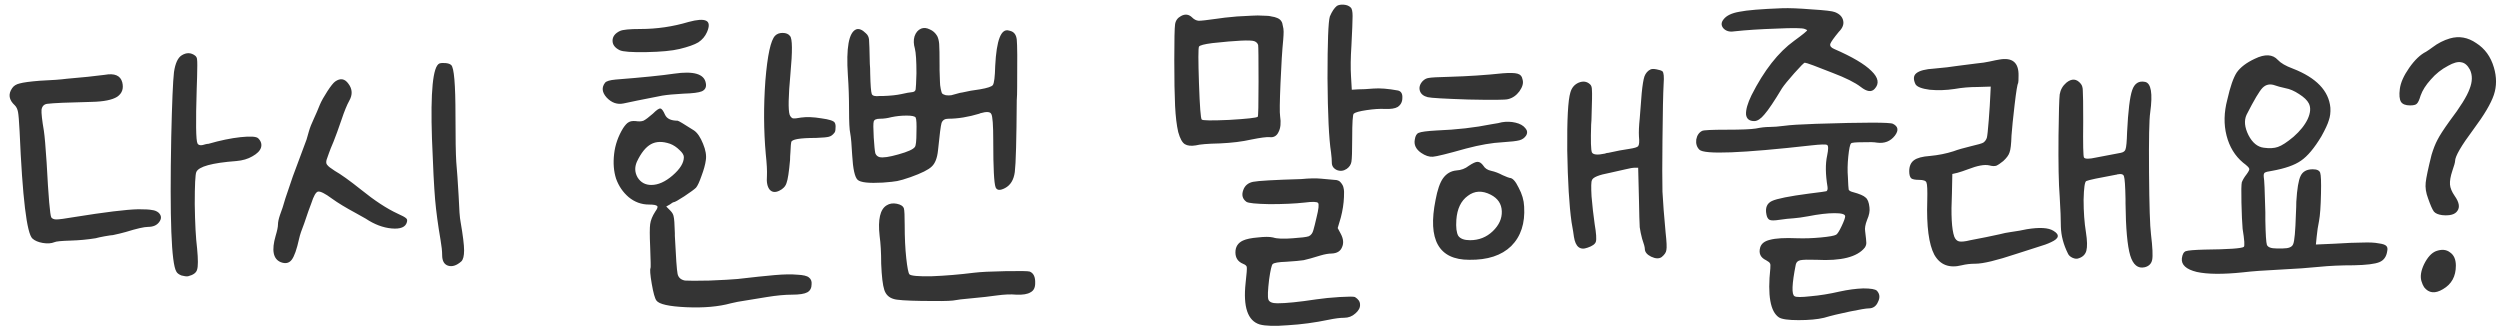 <svg width="319" height="42" viewBox="0 0 319 42" fill="none" xmlns="http://www.w3.org/2000/svg">
<path d="M23.2 7.05C23.8 6.683 24.367 6.7 24.9 7.1C25.067 7.233 25.15 7.417 25.15 7.65C25.183 7.85 25.183 8.567 25.15 9.8C25.15 10.167 25.133 10.683 25.1 11.35C24.967 15.617 25 17.933 25.2 18.3C25.333 18.567 25.683 18.6 26.25 18.4C26.383 18.367 26.5 18.35 26.6 18.35C28.1 17.917 29.467 17.633 30.7 17.5C31.967 17.367 32.717 17.417 32.95 17.65C33.317 18.017 33.433 18.417 33.3 18.85C33.167 19.25 32.8 19.617 32.2 19.95C31.633 20.283 30.95 20.483 30.15 20.55C27.05 20.783 25.35 21.25 25.05 21.95C24.917 22.25 24.85 23.617 24.85 26.05C24.883 28.483 24.983 30.367 25.15 31.7C25.283 33.1 25.283 34 25.15 34.4C25.05 34.8 24.667 35.083 24 35.25C23.8 35.283 23.517 35.25 23.15 35.15C22.817 35.017 22.6 34.85 22.5 34.65C21.867 33.617 21.65 27.9 21.85 17.5C21.95 13.1 22.067 10.333 22.2 9.2C22.367 8.067 22.7 7.35 23.2 7.05ZM13.35 9.55C14.617 9.317 15.367 9.633 15.6 10.5C15.8 11.3 15.583 11.917 14.95 12.35C14.317 12.75 13.233 12.967 11.7 13C8.667 13.067 6.767 13.15 6 13.25C5.6 13.317 5.367 13.567 5.3 14C5.267 14.433 5.367 15.333 5.6 16.7C5.7 17.367 5.817 18.717 5.95 20.75C6.183 25.15 6.383 27.483 6.55 27.75C6.683 27.917 6.9 28 7.2 28C7.533 28 8.283 27.9 9.45 27.7C13.383 27.067 16.117 26.733 17.65 26.7C18.517 26.7 19.1 26.733 19.4 26.8C19.733 26.833 20.017 26.95 20.25 27.15C20.617 27.517 20.633 27.917 20.3 28.35C20 28.75 19.533 28.95 18.9 28.95C18.4 28.95 17.45 29.167 16.05 29.6C15.583 29.733 15.033 29.867 14.4 30C14.267 30 13.917 30.05 13.35 30.15C12.817 30.25 12.433 30.333 12.2 30.4C11.167 30.567 10.1 30.667 9 30.7C7.833 30.733 7.15 30.8 6.95 30.9C6.55 31.067 6.05 31.1 5.45 31C4.883 30.9 4.45 30.717 4.15 30.45C3.417 29.817 2.867 25.25 2.5 16.75C2.433 15.45 2.367 14.633 2.3 14.3C2.233 13.933 2.1 13.65 1.9 13.45C1.133 12.75 1.017 12.017 1.55 11.25C1.75 10.95 2.067 10.75 2.5 10.65C2.967 10.517 3.833 10.4 5.1 10.3C6.633 10.233 7.767 10.15 8.5 10.05C9.933 9.917 10.833 9.833 11.2 9.8C12.133 9.7 12.85 9.617 13.35 9.55ZM56.069 8.1C56.269 8.033 56.536 8.017 56.869 8.05C57.203 8.083 57.436 8.167 57.569 8.3C57.936 8.6 58.119 10.75 58.119 14.75C58.119 17.65 58.153 19.617 58.219 20.65C58.319 21.75 58.419 23.183 58.519 24.95C58.586 26.717 58.669 27.833 58.769 28.3C59.069 30.033 59.219 31.25 59.219 31.95C59.219 32.65 59.102 33.117 58.869 33.35C58.269 33.883 57.703 34.067 57.169 33.9C56.669 33.733 56.419 33.283 56.419 32.55C56.419 32.05 56.352 31.417 56.219 30.65C55.886 28.717 55.653 26.983 55.519 25.45C55.386 23.883 55.252 21.3 55.119 17.7C54.919 11.667 55.236 8.467 56.069 8.1ZM42.769 10.4C43.436 9.933 44.002 10.033 44.469 10.7C44.969 11.367 45.002 12.083 44.569 12.85C44.269 13.383 43.936 14.2 43.569 15.3C43.169 16.467 42.836 17.383 42.569 18.05C42.269 18.75 42.069 19.25 41.969 19.55C41.869 19.817 41.769 20.1 41.669 20.4C41.602 20.667 41.619 20.867 41.719 21C41.819 21.133 41.936 21.25 42.069 21.35C42.203 21.45 42.419 21.6 42.719 21.8C43.486 22.233 44.602 23.033 46.069 24.2C47.803 25.6 49.352 26.617 50.719 27.25C51.319 27.517 51.686 27.717 51.819 27.85C51.953 27.95 51.986 28.117 51.919 28.35C51.752 28.983 51.102 29.25 49.969 29.15C48.869 29.05 47.769 28.633 46.669 27.9C46.336 27.7 45.919 27.467 45.419 27.2C44.119 26.5 43.102 25.883 42.369 25.35C41.469 24.683 40.869 24.383 40.569 24.45C40.303 24.517 40.019 25.017 39.719 25.95C39.519 26.45 39.219 27.3 38.819 28.5C38.486 29.333 38.269 29.983 38.169 30.45C37.869 31.817 37.553 32.717 37.219 33.15C36.886 33.583 36.419 33.683 35.819 33.45C34.852 33.05 34.636 31.933 35.169 30.1C35.369 29.433 35.469 28.95 35.469 28.65C35.469 28.35 35.553 27.95 35.719 27.45C35.953 26.85 36.186 26.133 36.419 25.3C36.686 24.533 37.002 23.6 37.369 22.5C38.436 19.6 39.019 18.033 39.119 17.8C39.186 17.6 39.286 17.25 39.419 16.75C39.553 16.283 39.769 15.733 40.069 15.1C40.303 14.6 40.553 14.017 40.819 13.35C41.019 12.883 41.336 12.317 41.769 11.65C42.203 10.983 42.536 10.567 42.769 10.4ZM87.861 2.8C88.961 2.5 89.711 2.45 90.111 2.65C90.511 2.85 90.544 3.333 90.211 4.1C89.978 4.633 89.611 5.067 89.111 5.4C88.611 5.7 87.811 5.983 86.711 6.25C85.744 6.483 84.328 6.617 82.461 6.65C80.594 6.683 79.461 6.6 79.061 6.4C78.461 6.1 78.161 5.7 78.161 5.2C78.161 4.667 78.478 4.25 79.111 3.95C79.478 3.783 80.344 3.7 81.711 3.7C83.811 3.7 85.861 3.4 87.861 2.8ZM98.911 4.55C99.144 4.317 99.461 4.2 99.861 4.2C100.294 4.2 100.611 4.333 100.811 4.6C101.111 4.933 101.128 6.533 100.861 9.4C100.594 12.3 100.561 14.05 100.761 14.65C100.861 14.883 100.994 15.033 101.161 15.1C101.361 15.133 101.711 15.1 102.211 15C102.944 14.9 103.811 14.933 104.811 15.1C105.811 15.233 106.378 15.417 106.511 15.65C106.611 15.817 106.644 16.05 106.611 16.35C106.611 16.65 106.561 16.85 106.461 16.95C106.261 17.217 106.028 17.383 105.761 17.45C105.528 17.517 104.978 17.567 104.111 17.6C102.044 17.6 100.994 17.783 100.961 18.15C100.961 18.183 100.944 18.3 100.911 18.5C100.911 18.7 100.894 19 100.861 19.4C100.828 19.767 100.811 20.1 100.811 20.4C100.678 21.933 100.528 22.917 100.361 23.35C100.228 23.783 99.911 24.117 99.411 24.35C98.911 24.583 98.511 24.533 98.211 24.2C97.911 23.833 97.794 23.25 97.861 22.45C97.894 21.817 97.844 20.883 97.711 19.65C97.444 16.65 97.428 13.533 97.661 10.3C97.928 7.033 98.344 5.117 98.911 4.55ZM86.011 9.4C88.511 9.033 89.861 9.433 90.061 10.6C90.161 11.1 89.994 11.45 89.561 11.65C89.161 11.817 88.378 11.917 87.211 11.95C86.011 12.017 85.111 12.1 84.511 12.2C81.944 12.7 80.294 13.033 79.561 13.2C78.761 13.367 78.044 13.117 77.411 12.45C76.811 11.783 76.744 11.15 77.211 10.55C77.378 10.35 77.828 10.217 78.561 10.15C81.961 9.883 84.444 9.633 86.011 9.4ZM83.311 14.5C83.778 14.033 84.094 13.817 84.261 13.85C84.428 13.85 84.628 14.117 84.861 14.65C85.094 15.15 85.628 15.4 86.461 15.4C86.561 15.4 87.261 15.817 88.561 16.65C88.994 16.95 89.378 17.517 89.711 18.35C90.044 19.15 90.161 19.85 90.061 20.45C89.994 20.983 89.811 21.65 89.511 22.45C89.244 23.217 89.011 23.717 88.811 23.95C88.611 24.15 88.111 24.517 87.311 25.05C86.544 25.55 86.094 25.8 85.961 25.8C85.894 25.8 85.728 25.9 85.461 26.1L85.011 26.35L85.511 26.85C85.778 27.117 85.928 27.383 85.961 27.65C86.028 27.883 86.078 28.583 86.111 29.75C86.111 29.817 86.111 29.933 86.111 30.1C86.244 32.867 86.361 34.483 86.461 34.95C86.561 35.417 86.878 35.7 87.411 35.8C87.444 35.8 87.461 35.8 87.461 35.8C87.828 35.833 88.844 35.833 90.511 35.8C92.178 35.733 93.378 35.667 94.111 35.6C96.111 35.367 97.694 35.2 98.861 35.1C100.028 35 100.978 34.983 101.711 35.05C102.478 35.083 102.978 35.2 103.211 35.4C103.478 35.6 103.594 35.883 103.561 36.25C103.561 36.75 103.378 37.1 103.011 37.3C102.644 37.5 101.994 37.6 101.061 37.6C100.161 37.6 99.094 37.7 97.861 37.9C96.261 38.167 95.344 38.317 95.111 38.35C94.411 38.45 93.794 38.567 93.261 38.7C91.694 39.133 89.794 39.3 87.561 39.2C85.361 39.1 84.094 38.817 83.761 38.35C83.561 38.083 83.361 37.367 83.161 36.2C82.961 35.033 82.911 34.367 83.011 34.2C83.044 34.133 83.028 33.233 82.961 31.5C82.894 30.033 82.894 29.067 82.961 28.6C83.028 28.1 83.244 27.567 83.611 27C83.878 26.633 83.961 26.4 83.861 26.3C83.761 26.167 83.411 26.1 82.811 26.1C81.844 26.1 80.978 25.783 80.211 25.15C79.478 24.517 78.944 23.733 78.611 22.8C78.311 21.867 78.228 20.817 78.361 19.65C78.494 18.483 78.878 17.383 79.511 16.35C79.778 15.95 80.011 15.7 80.211 15.6C80.411 15.467 80.711 15.417 81.111 15.45C81.511 15.517 81.844 15.5 82.111 15.4C82.378 15.267 82.778 14.967 83.311 14.5ZM85.511 18.35C84.544 18.017 83.728 18.033 83.061 18.4C82.394 18.767 81.794 19.517 81.261 20.65C80.961 21.35 80.994 22.017 81.361 22.65C81.761 23.283 82.344 23.6 83.111 23.6C83.978 23.6 84.878 23.2 85.811 22.4C86.778 21.567 87.261 20.783 87.261 20.05C87.261 19.783 87.078 19.483 86.711 19.15C86.344 18.783 85.944 18.517 85.511 18.35ZM117.539 3.65C117.872 3.517 118.239 3.55 118.639 3.75C119.039 3.917 119.355 4.2 119.589 4.6C119.722 4.867 119.805 5.2 119.839 5.6C119.872 6 119.889 6.967 119.889 8.5C119.889 8.6 119.889 8.75 119.889 8.95C119.922 9.683 119.939 10.183 119.939 10.45C119.939 10.717 119.972 11.017 120.039 11.35C120.105 11.683 120.172 11.883 120.239 11.95C120.305 12.017 120.455 12.083 120.689 12.15C120.955 12.183 121.189 12.183 121.389 12.15C121.589 12.083 121.955 11.983 122.489 11.85C122.622 11.817 122.722 11.8 122.789 11.8C123.489 11.633 124.239 11.5 125.039 11.4C126.005 11.233 126.555 11.05 126.689 10.85C126.855 10.617 126.955 9.8 126.989 8.4C127.155 5.1 127.739 3.6 128.739 3.9C128.772 3.9 128.839 3.917 128.939 3.95C129.405 4.083 129.672 4.45 129.739 5.05C129.805 5.65 129.822 7.667 129.789 11.1C129.789 11.833 129.772 12.4 129.739 12.8C129.705 17.867 129.622 20.917 129.489 21.95C129.355 22.95 128.939 23.633 128.239 24C127.605 24.333 127.205 24.3 127.039 23.9C126.839 23.367 126.739 21.433 126.739 18.1C126.739 18.067 126.739 18.017 126.739 17.95C126.739 15.95 126.655 14.817 126.489 14.55C126.355 14.25 125.889 14.217 125.089 14.45C125.055 14.45 125.022 14.467 124.989 14.5C123.555 14.933 122.222 15.15 120.989 15.15C120.555 15.15 120.272 15.333 120.139 15.7C120.039 16.033 119.889 17.2 119.689 19.2C119.589 20.167 119.322 20.85 118.889 21.25C118.489 21.65 117.589 22.1 116.189 22.6C115.422 22.867 114.855 23.033 114.489 23.1C114.155 23.167 113.539 23.233 112.639 23.3C110.872 23.4 109.805 23.283 109.439 22.95C109.072 22.617 108.839 21.567 108.739 19.8C108.672 18.467 108.589 17.533 108.489 17C108.389 16.567 108.339 15.583 108.339 14.05C108.339 12.483 108.289 11 108.189 9.6C107.955 6.1 108.305 4.15 109.239 3.75C109.605 3.617 110.022 3.783 110.489 4.25C110.722 4.45 110.855 4.717 110.889 5.05C110.922 5.383 110.955 6.417 110.989 8.15C111.022 8.483 111.039 8.9 111.039 9.4C111.072 10.867 111.139 11.733 111.239 12C111.339 12.233 111.672 12.317 112.239 12.25C112.439 12.25 112.589 12.25 112.689 12.25C113.655 12.217 114.439 12.133 115.039 12C115.605 11.867 116.072 11.783 116.439 11.75C116.672 11.717 116.805 11.6 116.839 11.4C116.872 11.2 116.905 10.517 116.939 9.35C116.939 7.783 116.872 6.733 116.739 6.2C116.572 5.633 116.555 5.117 116.689 4.65C116.855 4.15 117.139 3.817 117.539 3.65ZM116.839 15C116.739 14.833 116.355 14.75 115.689 14.75C115.022 14.75 114.372 14.817 113.739 14.95C113.239 15.083 112.755 15.15 112.289 15.15C111.822 15.15 111.555 15.267 111.489 15.5C111.422 15.7 111.422 16.383 111.489 17.55C111.555 18.583 111.622 19.25 111.689 19.55C111.789 19.817 111.972 19.983 112.239 20.05C112.672 20.15 113.472 20.033 114.639 19.7C115.839 19.367 116.539 19.05 116.739 18.75C116.872 18.583 116.939 17.967 116.939 16.9C116.972 15.833 116.939 15.2 116.839 15ZM113.139 26.2C113.505 25.967 113.939 25.9 114.439 26C114.939 26.1 115.239 26.3 115.339 26.6C115.405 26.833 115.439 27.55 115.439 28.75C115.439 30.317 115.505 31.717 115.639 32.95C115.772 34.15 115.905 34.833 116.039 35C116.239 35.2 117.189 35.283 118.889 35.25C120.622 35.183 122.422 35.033 124.289 34.8C125.089 34.7 126.422 34.633 128.289 34.6C130.155 34.567 131.189 34.583 131.389 34.65C131.889 34.85 132.122 35.35 132.089 36.15C132.089 36.717 131.889 37.1 131.489 37.3C131.122 37.533 130.522 37.633 129.689 37.6C128.989 37.533 128.155 37.567 127.189 37.7C126.255 37.833 125.222 37.95 124.089 38.05C122.922 38.15 122.089 38.25 121.589 38.35C120.989 38.417 119.672 38.433 117.639 38.4C115.605 38.367 114.405 38.283 114.039 38.15C113.439 37.983 113.039 37.6 112.839 37C112.639 36.4 112.505 35.283 112.439 33.65C112.439 32.25 112.372 31.067 112.239 30.1C112.005 28 112.305 26.7 113.139 26.2ZM170.59 0.75C170.823 0.617 171.123 0.567 171.49 0.6C171.857 0.633 172.14 0.75 172.34 0.95C172.507 1.083 172.59 1.45 172.59 2.05C172.59 2.65 172.54 3.917 172.44 5.85C172.34 7.35 172.323 8.65 172.39 9.75L172.49 11.45L173.29 11.4C173.823 11.4 174.473 11.367 175.24 11.3C176.073 11.233 177.123 11.317 178.39 11.55C178.79 11.65 178.973 11.967 178.94 12.5C178.94 13 178.74 13.383 178.34 13.65C178.007 13.85 177.457 13.933 176.69 13.9C176.057 13.867 175.29 13.917 174.39 14.05C173.49 14.183 172.94 14.333 172.74 14.5C172.607 14.6 172.54 15.65 172.54 17.65C172.54 19.283 172.507 20.283 172.44 20.65C172.373 21.017 172.173 21.317 171.84 21.55C171.44 21.817 171.023 21.867 170.59 21.7C170.157 21.5 169.94 21.183 169.94 20.75C169.94 20.417 169.907 19.983 169.84 19.45C169.573 17.75 169.423 14.6 169.39 10C169.39 5.367 169.49 2.733 169.69 2.1C169.957 1.467 170.257 1.017 170.59 0.75ZM150.69 2.05C151.223 1.75 151.707 1.817 152.14 2.25C152.373 2.483 152.64 2.617 152.94 2.65C153.273 2.65 154.023 2.567 155.19 2.4C155.79 2.3 156.673 2.2 157.84 2.1C158.607 2.067 159.24 2.033 159.74 2C160.24 1.967 160.723 1.967 161.19 2C161.657 2 162.007 2.033 162.24 2.1C162.507 2.133 162.757 2.2 162.99 2.3C163.223 2.4 163.39 2.533 163.49 2.7C163.59 2.833 163.657 3.033 163.69 3.3C163.757 3.533 163.79 3.783 163.79 4.05C163.79 4.317 163.773 4.65 163.74 5.05C163.607 6.383 163.49 8.25 163.39 10.65C163.29 13.017 163.273 14.4 163.34 14.8C163.473 15.667 163.407 16.35 163.14 16.85C162.907 17.35 162.523 17.567 161.99 17.5C161.623 17.467 160.857 17.567 159.69 17.8C158.523 18.067 157.173 18.233 155.64 18.3C154.107 18.333 153.09 18.417 152.59 18.55C151.99 18.65 151.523 18.6 151.19 18.4C150.857 18.2 150.573 17.683 150.34 16.85C150.14 15.983 150.007 14.867 149.94 13.5C149.873 12.1 149.84 10.15 149.84 7.65C149.84 5.083 149.873 3.567 149.94 3.1C150.007 2.633 150.257 2.283 150.69 2.05ZM160.04 5.25C159.54 5.083 157.757 5.167 154.69 5.5C153.657 5.633 153.09 5.783 152.99 5.95C152.89 6.15 152.89 7.717 152.99 10.65C153.09 13.583 153.207 15.117 153.34 15.25C153.44 15.383 154.607 15.4 156.84 15.3C159.107 15.167 160.323 15.033 160.49 14.9C160.557 14.833 160.59 13.35 160.59 10.45C160.59 7.55 160.573 5.983 160.54 5.75C160.473 5.517 160.307 5.35 160.04 5.25ZM166.04 22.85C167.073 22.75 167.923 22.733 168.59 22.8C169.29 22.867 169.84 22.917 170.24 22.95C170.64 22.95 170.923 23.067 171.09 23.3C171.29 23.533 171.407 23.767 171.44 24C171.507 24.233 171.523 24.617 171.49 25.15C171.457 25.983 171.323 26.85 171.09 27.75L170.69 29.1L171.09 29.85C171.423 30.483 171.473 31.05 171.24 31.55C171.04 32.05 170.607 32.317 169.94 32.35C169.54 32.35 169.057 32.433 168.49 32.6C167.523 32.9 166.807 33.1 166.34 33.2C165.907 33.267 165.173 33.333 164.14 33.4C163.14 33.433 162.557 33.533 162.39 33.7C162.257 33.833 162.107 34.483 161.94 35.65C161.773 37.05 161.74 37.9 161.84 38.2C161.94 38.533 162.323 38.7 162.99 38.7C164.09 38.7 165.74 38.533 167.94 38.2C168.84 38.067 169.84 37.967 170.94 37.9C172.073 37.833 172.723 37.833 172.89 37.9C173.323 38.167 173.54 38.483 173.54 38.85C173.573 39.25 173.373 39.633 172.94 40C172.54 40.367 172.057 40.55 171.49 40.55C170.99 40.55 170.34 40.633 169.54 40.8C167.773 41.167 166.04 41.4 164.34 41.5C162.673 41.633 161.473 41.6 160.74 41.4C159.207 40.933 158.607 39.167 158.94 36.1C159.073 34.933 159.123 34.267 159.09 34.1C159.09 33.933 158.923 33.783 158.59 33.65C157.957 33.383 157.64 32.9 157.64 32.2C157.64 31.5 157.957 31 158.59 30.7C159.023 30.5 159.657 30.367 160.49 30.3C161.357 30.2 162.007 30.2 162.44 30.3C162.94 30.467 163.79 30.5 164.99 30.4C166.023 30.333 166.69 30.25 166.99 30.15C167.29 30.017 167.49 29.75 167.59 29.35C167.69 29.017 167.823 28.483 167.99 27.75C168.257 26.683 168.323 26.067 168.19 25.9C168.057 25.733 167.473 25.717 166.44 25.85C165.24 25.983 163.757 26.05 161.99 26.05C160.257 26.017 159.273 25.917 159.04 25.75C158.54 25.383 158.407 24.883 158.64 24.25C158.84 23.683 159.257 23.333 159.89 23.2C160.557 23.067 162.607 22.95 166.04 22.85ZM210.63 8.85C210.797 8.783 211.047 8.783 211.38 8.85C211.747 8.917 211.997 9 212.13 9.1C212.297 9.267 212.347 9.8 212.28 10.7C212.214 11.867 212.164 14.283 212.13 17.95C212.097 20.917 212.097 23.083 212.13 24.45C212.197 25.783 212.33 27.517 212.53 29.65C212.664 30.85 212.697 31.6 212.63 31.9C212.597 32.2 212.397 32.5 212.03 32.8C211.697 33.033 211.247 33.017 210.68 32.75C210.147 32.483 209.88 32.15 209.88 31.75C209.88 31.55 209.764 31.117 209.53 30.45C209.397 29.95 209.297 29.467 209.23 29C209.197 28.5 209.164 27.3 209.13 25.4L209.03 21.4H208.63C208.364 21.4 207.964 21.467 207.43 21.6C206.897 21.733 206.23 21.883 205.43 22.05C203.997 22.317 203.23 22.633 203.13 23C203.03 23.167 203.014 23.85 203.08 25.05C203.18 26.25 203.314 27.433 203.48 28.6C203.68 29.767 203.73 30.517 203.63 30.85C203.53 31.15 203.18 31.4 202.58 31.6C201.614 31.967 201.03 31.5 200.83 30.2C200.797 29.9 200.697 29.283 200.53 28.35C200.23 26.217 200.047 23.167 199.98 19.2C199.947 15.233 200.08 12.767 200.38 11.8C200.547 11.2 200.897 10.783 201.43 10.55C201.997 10.317 202.48 10.383 202.88 10.75C203.047 10.883 203.13 11.133 203.13 11.5C203.164 11.833 203.147 12.983 203.08 14.95C203.08 15.183 203.064 15.5 203.03 15.9C202.964 17.967 202.997 19.15 203.13 19.45C203.297 19.75 203.847 19.8 204.78 19.6C204.947 19.533 205.097 19.5 205.23 19.5C206.264 19.267 207.147 19.1 207.88 19C208.547 18.9 208.93 18.783 209.03 18.65C209.164 18.483 209.197 18.067 209.13 17.4C209.097 16.833 209.13 16.067 209.23 15.1C209.33 13.867 209.414 12.8 209.48 11.9C209.58 10.867 209.697 10.15 209.83 9.75C209.997 9.317 210.264 9.017 210.63 8.85ZM191.78 9.35C192.647 9.283 193.264 9.3 193.63 9.4C193.997 9.5 194.214 9.75 194.28 10.15C194.414 10.583 194.28 11.083 193.88 11.65C193.48 12.183 192.997 12.517 192.43 12.65C192.13 12.75 190.447 12.767 187.38 12.7C184.314 12.6 182.58 12.5 182.18 12.4C181.647 12.267 181.314 12 181.18 11.6C181.047 11.167 181.164 10.75 181.53 10.35C181.764 10.117 182.014 9.983 182.28 9.95C182.58 9.883 183.48 9.833 184.98 9.8C187.314 9.733 189.58 9.583 191.78 9.35ZM191.63 15.6C192.23 15.5 192.814 15.517 193.38 15.65C193.947 15.783 194.364 16.017 194.63 16.35C194.897 16.65 194.93 16.967 194.73 17.3C194.53 17.6 194.247 17.8 193.88 17.9C193.514 18 192.797 18.083 191.73 18.15C190.397 18.217 188.847 18.483 187.08 18.95C184.714 19.617 183.297 19.967 182.83 20C182.364 20.033 181.864 19.867 181.33 19.5C180.664 19.033 180.397 18.467 180.53 17.8C180.597 17.333 180.764 17.05 181.03 16.95C181.33 16.817 182.08 16.717 183.28 16.65C185.847 16.55 188.197 16.283 190.33 15.85C190.997 15.75 191.43 15.667 191.63 15.6ZM187.43 21.15C187.93 20.817 188.297 20.65 188.53 20.65C188.797 20.65 189.047 20.817 189.28 21.15C189.48 21.483 189.814 21.7 190.28 21.8C190.747 21.9 191.23 22.083 191.73 22.35C192.264 22.583 192.564 22.7 192.63 22.7C192.997 22.7 193.38 23.117 193.78 23.95C194.214 24.75 194.447 25.55 194.48 26.35C194.614 28.483 194.064 30.167 192.83 31.4C191.597 32.6 189.814 33.183 187.48 33.15C183.58 33.15 182.147 30.6 183.18 25.5C183.414 24.233 183.73 23.317 184.13 22.75C184.564 22.15 185.13 21.817 185.83 21.75C186.43 21.717 186.964 21.517 187.43 21.15ZM190.23 24.85C189.13 24.283 188.147 24.333 187.28 25C186.414 25.633 185.93 26.65 185.83 28.05C185.764 29.017 185.847 29.7 186.08 30.1C186.347 30.467 186.847 30.65 187.58 30.65C188.714 30.65 189.68 30.267 190.48 29.5C191.28 28.733 191.664 27.883 191.63 26.95C191.597 26.017 191.13 25.317 190.23 24.85ZM227.393 1.05C228.293 1.017 229.56 1.067 231.193 1.2C232.86 1.3 233.843 1.417 234.143 1.55C234.743 1.783 235.093 2.15 235.193 2.65C235.293 3.117 235.11 3.583 234.643 4.05C234.01 4.817 233.643 5.333 233.543 5.6C233.477 5.867 233.643 6.083 234.043 6.25C236.343 7.25 237.927 8.183 238.793 9.05C239.693 9.917 239.827 10.683 239.193 11.35C238.793 11.783 238.21 11.7 237.443 11.1C236.71 10.533 235.51 9.933 233.843 9.3C233.61 9.2 232.793 8.883 231.393 8.35C230.76 8.117 230.393 8 230.293 8C230.193 8 229.743 8.45 228.943 9.35C228.177 10.217 227.66 10.85 227.393 11.25C226.393 12.917 225.643 14.033 225.143 14.6C224.677 15.167 224.243 15.45 223.843 15.45C223.21 15.45 222.86 15.167 222.793 14.6C222.76 14 222.993 13.183 223.493 12.15C225.093 8.983 226.91 6.667 228.943 5.2C230.043 4.4 230.593 3.95 230.593 3.85C230.56 3.817 230.46 3.767 230.293 3.7C229.993 3.567 228.793 3.55 226.693 3.65C224.627 3.717 222.827 3.833 221.293 4C220.693 4.1 220.227 3.967 219.893 3.6C219.593 3.233 219.61 2.85 219.943 2.45C220.31 1.983 220.977 1.667 221.943 1.5C222.91 1.3 224.727 1.15 227.393 1.05ZM231.693 15.8C237.927 15.6 241.21 15.6 241.543 15.8C242.21 16.133 242.293 16.633 241.793 17.3C241.227 18.033 240.46 18.333 239.493 18.2C239.16 18.133 238.543 18.117 237.643 18.15C236.743 18.15 236.26 18.2 236.193 18.3C236.06 18.433 235.943 18.983 235.843 19.95C235.743 20.917 235.727 21.8 235.793 22.6C235.827 23.5 235.86 24.033 235.893 24.2C235.96 24.333 236.127 24.433 236.393 24.5C237.26 24.733 237.81 24.967 238.043 25.2C238.31 25.4 238.477 25.817 238.543 26.45C238.61 26.917 238.51 27.45 238.243 28.05C238.01 28.65 237.927 29.133 237.993 29.5C238.093 30.3 238.143 30.8 238.143 31C238.143 31.2 238.077 31.4 237.943 31.6C236.977 32.8 234.927 33.317 231.793 33.15C230.76 33.117 230.077 33.133 229.743 33.2C229.41 33.267 229.21 33.45 229.143 33.75C228.643 36.25 228.593 37.6 228.993 37.8C229.193 37.933 229.877 37.933 231.043 37.8C232.21 37.7 233.443 37.5 234.743 37.2C235.81 36.967 236.81 36.833 237.743 36.8C238.71 36.8 239.293 36.9 239.493 37.1C239.86 37.5 239.91 37.967 239.643 38.5C239.41 39.067 239.01 39.35 238.443 39.35C238.143 39.35 237.343 39.483 236.043 39.75C234.743 40.017 233.643 40.283 232.743 40.55C231.91 40.75 230.827 40.85 229.493 40.85C228.193 40.85 227.36 40.733 226.993 40.5C225.893 39.767 225.527 37.683 225.893 34.25C225.927 33.883 225.91 33.667 225.843 33.6C225.81 33.5 225.643 33.367 225.343 33.2C224.643 32.867 224.393 32.333 224.593 31.6C224.727 31.1 225.143 30.767 225.843 30.6C226.577 30.4 227.727 30.333 229.293 30.4C230.26 30.433 231.277 30.4 232.343 30.3C233.41 30.2 234.06 30.083 234.293 29.95C234.46 29.85 234.693 29.483 234.993 28.85C235.293 28.217 235.443 27.8 235.443 27.6C235.443 27.333 234.993 27.2 234.093 27.2C233.193 27.2 232.06 27.333 230.693 27.6C229.96 27.733 229.36 27.817 228.893 27.85C228.327 27.883 227.71 27.95 227.043 28.05C226.41 28.15 225.993 28.15 225.793 28.05C225.593 27.95 225.46 27.717 225.393 27.35C225.227 26.517 225.46 25.95 226.093 25.65C226.727 25.35 228.31 25.033 230.843 24.7C232.21 24.533 232.943 24.433 233.043 24.4C233.177 24.333 233.227 24.15 233.193 23.85C232.927 22.25 232.91 20.917 233.143 19.85C233.31 19.05 233.31 18.6 233.143 18.5C233.01 18.4 232.343 18.417 231.143 18.55C222.243 19.55 217.477 19.733 216.843 19.1C216.51 18.767 216.377 18.333 216.443 17.8C216.543 17.267 216.793 16.9 217.193 16.7C217.393 16.6 218.443 16.55 220.343 16.55C222.177 16.55 223.41 16.5 224.043 16.4C224.677 16.267 225.26 16.2 225.793 16.2C226.293 16.2 226.927 16.15 227.693 16.05C228.393 15.95 229.727 15.867 231.693 15.8ZM255.117 7.6C256.784 7.3 257.601 7.983 257.567 9.65C257.567 10.183 257.551 10.5 257.517 10.6C257.417 10.733 257.267 11.65 257.067 13.35C256.867 15.05 256.734 16.367 256.667 17.3C256.634 18.4 256.551 19.117 256.417 19.45C256.317 19.783 256.051 20.15 255.617 20.55C255.251 20.85 254.951 21.05 254.717 21.15C254.484 21.217 254.184 21.2 253.817 21.1C253.217 20.967 252.317 21.133 251.117 21.6C250.584 21.8 250.134 21.95 249.767 22.05L249.117 22.2L249.067 24.65C248.934 27.417 249.034 29.267 249.367 30.2C249.501 30.533 249.701 30.733 249.967 30.8C250.267 30.867 250.751 30.817 251.417 30.65C252.051 30.517 252.734 30.383 253.467 30.25C253.967 30.15 254.517 30.033 255.117 29.9C255.617 29.767 256.117 29.667 256.617 29.6C257.351 29.5 258.017 29.383 258.617 29.25C260.251 28.983 261.384 29.05 262.017 29.45C262.851 29.95 262.751 30.433 261.717 30.9C261.317 31.1 260.717 31.317 259.917 31.55C258.684 31.95 257.801 32.233 257.267 32.4C254.767 33.233 253.034 33.65 252.067 33.65C251.434 33.65 250.851 33.717 250.317 33.85C248.717 34.25 247.551 33.8 246.817 32.5C246.117 31.167 245.817 28.883 245.917 25.65C245.951 24.283 245.917 23.5 245.817 23.3C245.751 23.067 245.434 22.95 244.867 22.95C244.367 22.95 244.034 22.883 243.867 22.75C243.701 22.583 243.617 22.283 243.617 21.85C243.617 21.217 243.817 20.75 244.217 20.45C244.617 20.15 245.301 19.967 246.267 19.9C247.334 19.8 248.334 19.6 249.267 19.3C249.801 19.1 250.551 18.883 251.517 18.65C252.384 18.45 252.901 18.3 253.067 18.2C253.267 18.067 253.417 17.867 253.517 17.6C253.584 17.367 253.667 16.6 253.767 15.3C253.867 14 253.934 12.933 253.967 12.1L254.017 11.05L252.367 11.1C251.334 11.1 250.351 11.183 249.417 11.35C248.317 11.517 247.251 11.55 246.217 11.45C245.217 11.317 244.617 11.083 244.417 10.75C244.117 10.117 244.151 9.65 244.517 9.35C244.917 9.017 245.684 8.817 246.817 8.75C247.984 8.65 248.984 8.533 249.817 8.4C250.784 8.267 251.567 8.167 252.167 8.1C252.867 8.033 253.434 7.95 253.867 7.85C254.467 7.717 254.884 7.633 255.117 7.6ZM263.667 10.55C264.367 9.983 264.984 10.033 265.517 10.7C265.684 10.9 265.767 11.2 265.767 11.6C265.801 12 265.817 13.3 265.817 15.5C265.784 18.433 265.817 19.967 265.917 20.1C266.051 20.3 266.567 20.3 267.467 20.1C269.001 19.8 270.051 19.6 270.617 19.5C270.951 19.433 271.151 19.283 271.217 19.05C271.317 18.783 271.384 18.05 271.417 16.85C271.551 14.15 271.767 12.367 272.067 11.5C272.367 10.633 272.917 10.283 273.717 10.45C274.484 10.617 274.701 11.917 274.367 14.35C274.234 15.217 274.184 17.767 274.217 22C274.251 26.233 274.334 28.867 274.467 29.9C274.667 31.567 274.717 32.65 274.617 33.15C274.517 33.65 274.201 33.967 273.667 34.1C272.801 34.3 272.184 33.8 271.817 32.6C271.451 31.367 271.251 29.15 271.217 25.95C271.217 25.85 271.217 25.667 271.217 25.4C271.184 23.733 271.117 22.767 271.017 22.5C270.951 22.233 270.667 22.15 270.167 22.25C270.101 22.283 270.034 22.3 269.967 22.3C267.767 22.7 266.517 22.967 266.217 23.1C266.017 23.167 265.901 23.967 265.867 25.5C265.867 27.033 265.967 28.417 266.167 29.65C266.334 30.717 266.351 31.5 266.217 32C266.084 32.467 265.767 32.783 265.267 32.95C265.034 33.05 264.767 33.033 264.467 32.9C264.167 32.767 263.967 32.583 263.867 32.35C263.301 31.217 263.001 30.083 262.967 28.95C262.967 28.017 262.917 26.733 262.817 25.1C262.684 23.467 262.634 20.867 262.667 17.3C262.701 14.367 262.751 12.617 262.817 12.05C262.917 11.45 263.201 10.95 263.667 10.55ZM287.708 7.5C289.008 6.867 289.992 6.917 290.658 7.65C291.025 8.05 291.658 8.417 292.558 8.75C295.558 9.917 297.158 11.583 297.358 13.75C297.392 14.35 297.325 14.883 297.158 15.35C297.025 15.817 296.708 16.5 296.208 17.4C295.308 18.9 294.442 19.933 293.608 20.5C292.808 21.067 291.575 21.5 289.908 21.8C289.408 21.867 289.092 21.95 288.958 22.05C288.858 22.15 288.825 22.333 288.858 22.6C288.925 22.867 288.992 24.367 289.058 27.1C289.058 27.333 289.058 27.667 289.058 28.1C289.092 29.9 289.158 30.95 289.258 31.25C289.392 31.55 289.792 31.7 290.458 31.7C290.592 31.7 290.708 31.7 290.808 31.7C290.942 31.7 291.108 31.7 291.308 31.7C292.042 31.7 292.475 31.517 292.608 31.15C292.775 30.783 292.892 29.5 292.958 27.3C292.992 26.667 293.008 26.15 293.008 25.75C293.108 24.083 293.292 22.983 293.558 22.45C293.825 21.883 294.342 21.6 295.108 21.6C295.642 21.6 295.958 21.75 296.058 22.05C296.158 22.35 296.192 23.233 296.158 24.7C296.125 26.333 296.042 27.5 295.908 28.2C295.775 28.833 295.675 29.5 295.608 30.2L295.508 31.2L297.808 31.1C299.408 31 300.625 30.95 301.458 30.95C302.325 30.917 303.008 30.95 303.508 31.05C304.042 31.117 304.375 31.233 304.508 31.4C304.642 31.533 304.675 31.75 304.608 32.05C304.508 32.75 304.175 33.217 303.608 33.45C303.042 33.683 301.958 33.817 300.358 33.85C298.692 33.85 297.208 33.917 295.908 34.05C294.642 34.183 292.992 34.3 290.958 34.4C288.892 34.5 287.308 34.617 286.208 34.75C283.642 35.017 281.675 35 280.308 34.7C278.942 34.367 278.308 33.783 278.408 32.95C278.475 32.45 278.642 32.15 278.908 32.05C279.208 31.95 279.992 31.883 281.258 31.85C284.358 31.817 286.042 31.7 286.308 31.5C286.442 31.4 286.392 30.633 286.158 29.2C286.092 28.433 286.042 27.317 286.008 25.85C285.975 24.383 285.992 23.517 286.058 23.25C286.192 22.917 286.392 22.583 286.658 22.25C286.925 21.883 287.042 21.65 287.008 21.55C287.008 21.417 286.742 21.15 286.208 20.75C285.175 19.883 284.475 18.733 284.108 17.3C283.742 15.867 283.775 14.333 284.208 12.7C284.575 11.067 284.975 9.917 285.408 9.25C285.875 8.583 286.642 8 287.708 7.5ZM290.308 10.9C289.675 10.667 289.142 10.767 288.708 11.2C288.308 11.6 287.625 12.75 286.658 14.65C286.325 15.383 286.408 16.25 286.908 17.25C287.408 18.217 288.058 18.75 288.858 18.85C289.592 18.95 290.192 18.917 290.658 18.75C291.158 18.583 291.825 18.15 292.658 17.45C293.492 16.717 294.092 15.967 294.458 15.2C294.825 14.4 294.875 13.733 294.608 13.2C294.408 12.8 293.992 12.4 293.358 12C292.758 11.6 292.175 11.35 291.608 11.25C291.008 11.117 290.575 11 290.308 10.9ZM312.618 4.9C313.785 4.567 314.901 4.767 315.968 5.5C317.068 6.2 317.818 7.233 318.218 8.6C318.585 9.833 318.585 11 318.218 12.1C317.851 13.2 316.985 14.667 315.618 16.5C314.051 18.6 313.268 19.95 313.268 20.55C313.268 20.717 313.151 21.133 312.918 21.8C312.685 22.5 312.585 23.083 312.618 23.55C312.651 23.983 312.851 24.467 313.218 25C313.785 25.8 313.901 26.433 313.568 26.9C313.268 27.367 312.618 27.55 311.618 27.45C311.118 27.383 310.768 27.233 310.568 27C310.368 26.733 310.118 26.167 309.818 25.3C309.551 24.6 309.451 23.933 309.518 23.3C309.585 22.667 309.835 21.483 310.268 19.75C310.501 18.983 310.751 18.35 311.018 17.85C311.285 17.317 311.801 16.517 312.568 15.45C313.935 13.65 314.785 12.283 315.118 11.35C315.485 10.417 315.501 9.6 315.168 8.9C314.868 8.333 314.501 8.017 314.068 7.95C313.635 7.85 313.068 8 312.368 8.4C311.535 8.833 310.801 9.417 310.168 10.15C309.535 10.85 309.101 11.533 308.868 12.2C308.701 12.767 308.535 13.117 308.368 13.25C308.235 13.383 307.951 13.45 307.518 13.45C306.951 13.45 306.568 13.3 306.368 13C306.168 12.667 306.118 12.117 306.218 11.35C306.318 10.55 306.718 9.65 307.418 8.65C308.118 7.65 308.835 6.967 309.568 6.6C309.835 6.433 310.101 6.25 310.368 6.05C311.068 5.517 311.818 5.133 312.618 4.9ZM310.818 32.05C311.551 31.783 312.151 31.833 312.618 32.2C313.118 32.533 313.368 33.1 313.368 33.9C313.368 35.267 312.818 36.267 311.718 36.9C310.718 37.5 309.918 37.417 309.318 36.65C309.185 36.45 309.068 36.183 308.968 35.85C308.801 35.25 308.918 34.533 309.318 33.7C309.751 32.833 310.251 32.283 310.818 32.05Z" fill="#343434"/>
</svg>
